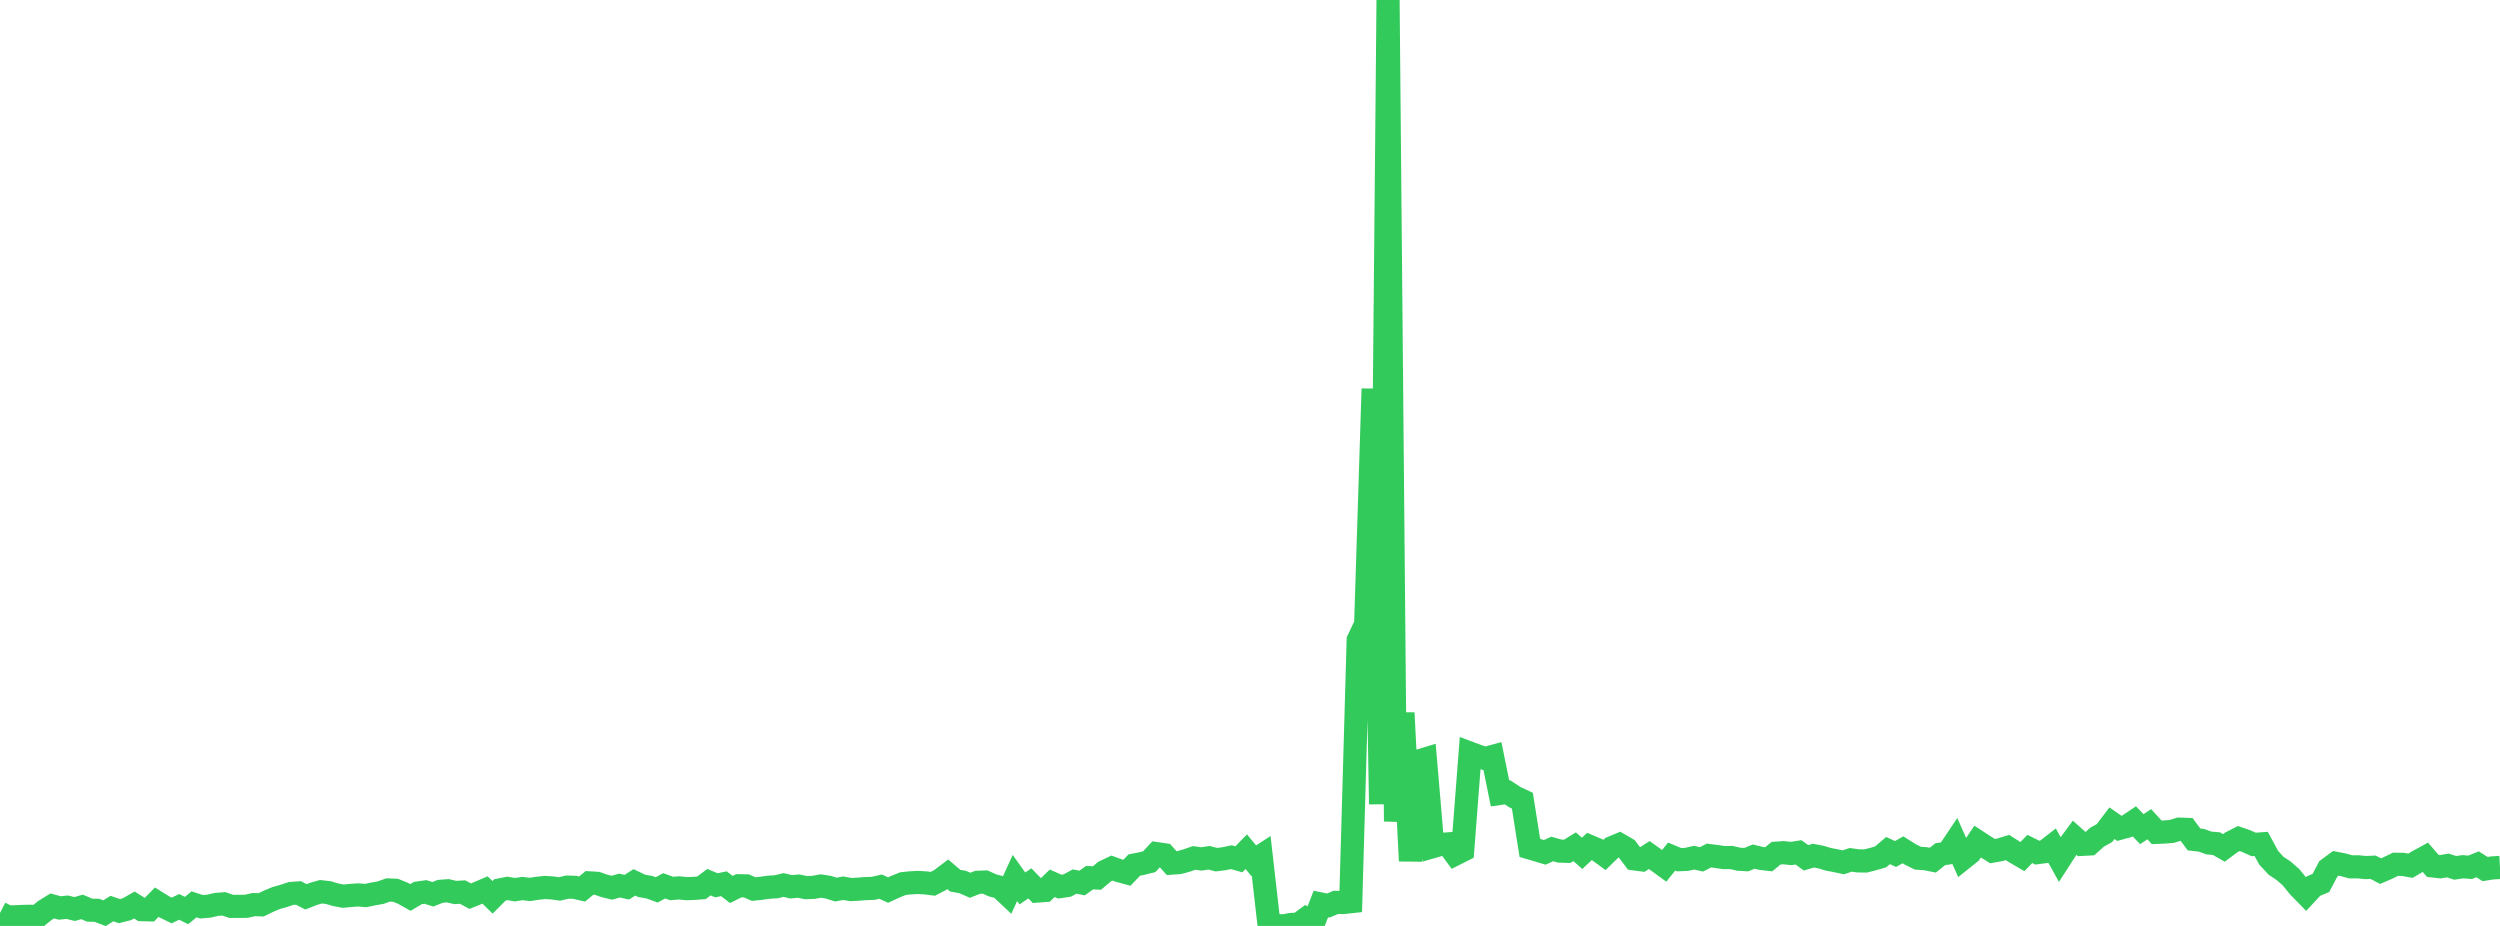 <?xml version="1.0" standalone="no"?>
<!DOCTYPE svg PUBLIC "-//W3C//DTD SVG 1.1//EN" "http://www.w3.org/Graphics/SVG/1.1/DTD/svg11.dtd">

<svg width="135" height="50" viewBox="0 0 135 50" preserveAspectRatio="none" 
  xmlns="http://www.w3.org/2000/svg"
  xmlns:xlink="http://www.w3.org/1999/xlink">


<polyline points="0.0, 49.299 0.403, 49.508 0.806, 49.508 1.209, 49.487 1.612, 49.479 2.015, 49.496 2.418, 49.17 2.821, 48.92 3.224, 49.031 3.627, 48.989 4.03, 49.087 4.433, 48.973 4.836, 49.148 5.239, 49.158 5.642, 49.313 6.045, 49.061 6.448, 49.2 6.851, 49.098 7.254, 48.87 7.657, 49.121 8.06, 49.131 8.463, 48.719 8.866, 48.969 9.269, 49.166 9.672, 48.972 10.075, 49.168 10.478, 48.834 10.881, 48.966 11.284, 48.932 11.687, 48.838 12.09, 48.808 12.493, 48.945 12.896, 48.943 13.299, 48.941 13.701, 48.848 14.104, 48.86 14.507, 48.664 14.91, 48.495 15.313, 48.381 15.716, 48.248 16.119, 48.219 16.522, 48.429 16.925, 48.27 17.328, 48.154 17.731, 48.2 18.134, 48.319 18.537, 48.393 18.94, 48.353 19.343, 48.325 19.746, 48.359 20.149, 48.274 20.552, 48.203 20.955, 48.058 21.358, 48.074 21.761, 48.238 22.164, 48.463 22.567, 48.223 22.97, 48.165 23.373, 48.291 23.776, 48.132 24.179, 48.101 24.582, 48.194 24.985, 48.172 25.388, 48.393 25.791, 48.231 26.194, 48.06 26.597, 48.456 27.0, 48.054 27.403, 47.975 27.806, 48.044 28.209, 47.98 28.612, 48.03 29.015, 47.968 29.418, 47.923 29.821, 47.948 30.224, 48.003 30.627, 47.904 31.03, 47.916 31.433, 48.008 31.836, 47.675 32.239, 47.699 32.642, 47.84 33.045, 47.937 33.448, 47.821 33.851, 47.909 34.254, 47.648 34.657, 47.839 35.06, 47.907 35.463, 48.053 35.866, 47.834 36.269, 47.979 36.672, 47.946 37.075, 47.987 37.478, 47.973 37.881, 47.941 38.284, 47.637 38.687, 47.806 39.09, 47.722 39.493, 48.031 39.896, 47.831 40.299, 47.837 40.701, 48.01 41.104, 47.968 41.507, 47.91 41.91, 47.886 42.313, 47.79 42.716, 47.887 43.119, 47.85 43.522, 47.932 43.925, 47.917 44.328, 47.846 44.731, 47.908 45.134, 48.037 45.537, 47.963 45.94, 48.036 46.343, 48.016 46.746, 47.985 47.149, 47.971 47.552, 47.879 47.955, 48.063 48.358, 47.878 48.761, 47.716 49.164, 47.673 49.567, 47.653 49.97, 47.676 50.373, 47.726 50.776, 47.517 51.179, 47.213 51.582, 47.557 51.985, 47.629 52.388, 47.805 52.791, 47.645 53.194, 47.629 53.597, 47.811 54.0, 47.915 54.403, 48.293 54.806, 47.41 55.209, 47.976 55.612, 47.701 56.015, 48.117 56.418, 48.087 56.821, 47.697 57.224, 47.878 57.627, 47.82 58.03, 47.603 58.433, 47.683 58.836, 47.394 59.239, 47.411 59.642, 47.068 60.045, 46.876 60.448, 47.022 60.851, 47.13 61.254, 46.711 61.657, 46.633 62.06, 46.531 62.463, 46.097 62.866, 46.156 63.269, 46.608 63.672, 46.58 64.075, 46.471 64.478, 46.328 64.881, 46.382 65.284, 46.319 65.687, 46.423 66.09, 46.372 66.493, 46.287 66.896, 46.402 67.299, 45.991 67.701, 46.479 68.104, 46.218 68.507, 49.751 68.91, 49.978 69.313, 50.0 69.716, 49.922 70.119, 49.908 70.522, 49.612 70.925, 49.843 71.328, 48.817 71.731, 48.899 72.134, 48.728 72.537, 48.735 72.94, 48.691 73.343, 34.561 73.746, 33.714 74.149, 20.994 74.552, 43.426 74.955, 0.0 75.358, 44.357 75.761, 38.497 76.164, 46.488 76.567, 41.109 76.97, 40.986 77.373, 45.718 77.776, 45.602 78.179, 45.571 78.582, 46.122 78.985, 45.919 79.388, 40.674 79.791, 40.824 80.194, 40.96 80.597, 40.851 81.0, 42.844 81.403, 42.785 81.806, 43.049 82.209, 43.237 82.612, 45.788 83.015, 45.907 83.418, 46.027 83.821, 45.844 84.224, 45.959 84.627, 45.971 85.03, 45.723 85.433, 46.081 85.836, 45.705 86.239, 45.876 86.642, 46.168 87.045, 45.776 87.448, 45.608 87.851, 45.842 88.254, 46.378 88.657, 46.431 89.06, 46.172 89.463, 46.461 89.866, 46.754 90.269, 46.255 90.672, 46.423 91.075, 46.406 91.478, 46.314 91.881, 46.405 92.284, 46.2 92.687, 46.25 93.09, 46.31 93.493, 46.306 93.896, 46.397 94.299, 46.421 94.701, 46.257 95.104, 46.355 95.507, 46.402 95.91, 46.073 96.313, 46.045 96.716, 46.089 97.119, 46.027 97.522, 46.321 97.925, 46.203 98.328, 46.281 98.731, 46.402 99.134, 46.478 99.537, 46.565 99.94, 46.431 100.343, 46.488 100.746, 46.493 101.149, 46.388 101.552, 46.273 101.955, 45.931 102.358, 46.115 102.761, 45.89 103.164, 46.144 103.567, 46.343 103.97, 46.369 104.373, 46.449 104.776, 46.126 105.179, 46.064 105.582, 45.462 105.985, 46.37 106.388, 46.047 106.791, 45.447 107.194, 45.71 107.597, 45.96 108.0, 45.889 108.403, 45.766 108.806, 46.021 109.209, 46.257 109.612, 45.843 110.015, 46.042 110.418, 45.99 110.821, 45.677 111.224, 46.406 111.627, 45.781 112.03, 45.237 112.433, 45.595 112.836, 45.574 113.239, 45.21 113.642, 44.986 114.045, 44.454 114.448, 44.732 114.851, 44.622 115.254, 44.351 115.657, 44.774 116.06, 44.507 116.463, 44.947 116.866, 44.93 117.269, 44.898 117.672, 44.773 118.075, 44.787 118.478, 45.331 118.881, 45.377 119.284, 45.522 119.687, 45.557 120.09, 45.787 120.493, 45.486 120.896, 45.282 121.299, 45.421 121.701, 45.601 122.104, 45.571 122.507, 46.317 122.91, 46.752 123.313, 47.019 123.716, 47.371 124.119, 47.869 124.522, 48.283 124.925, 47.849 125.328, 47.68 125.731, 46.917 126.134, 46.619 126.537, 46.699 126.94, 46.81 127.343, 46.809 127.746, 46.849 128.149, 46.832 128.552, 47.042 128.955, 46.866 129.358, 46.67 129.761, 46.677 130.164, 46.749 130.567, 46.511 130.97, 46.291 131.373, 46.76 131.776, 46.805 132.179, 46.735 132.582, 46.865 132.985, 46.804 133.388, 46.834 133.791, 46.673 134.194, 46.929 134.597, 46.866 135.0, 46.844" fill="none" stroke="#32ca5b" stroke-width="1.25"/>

</svg>